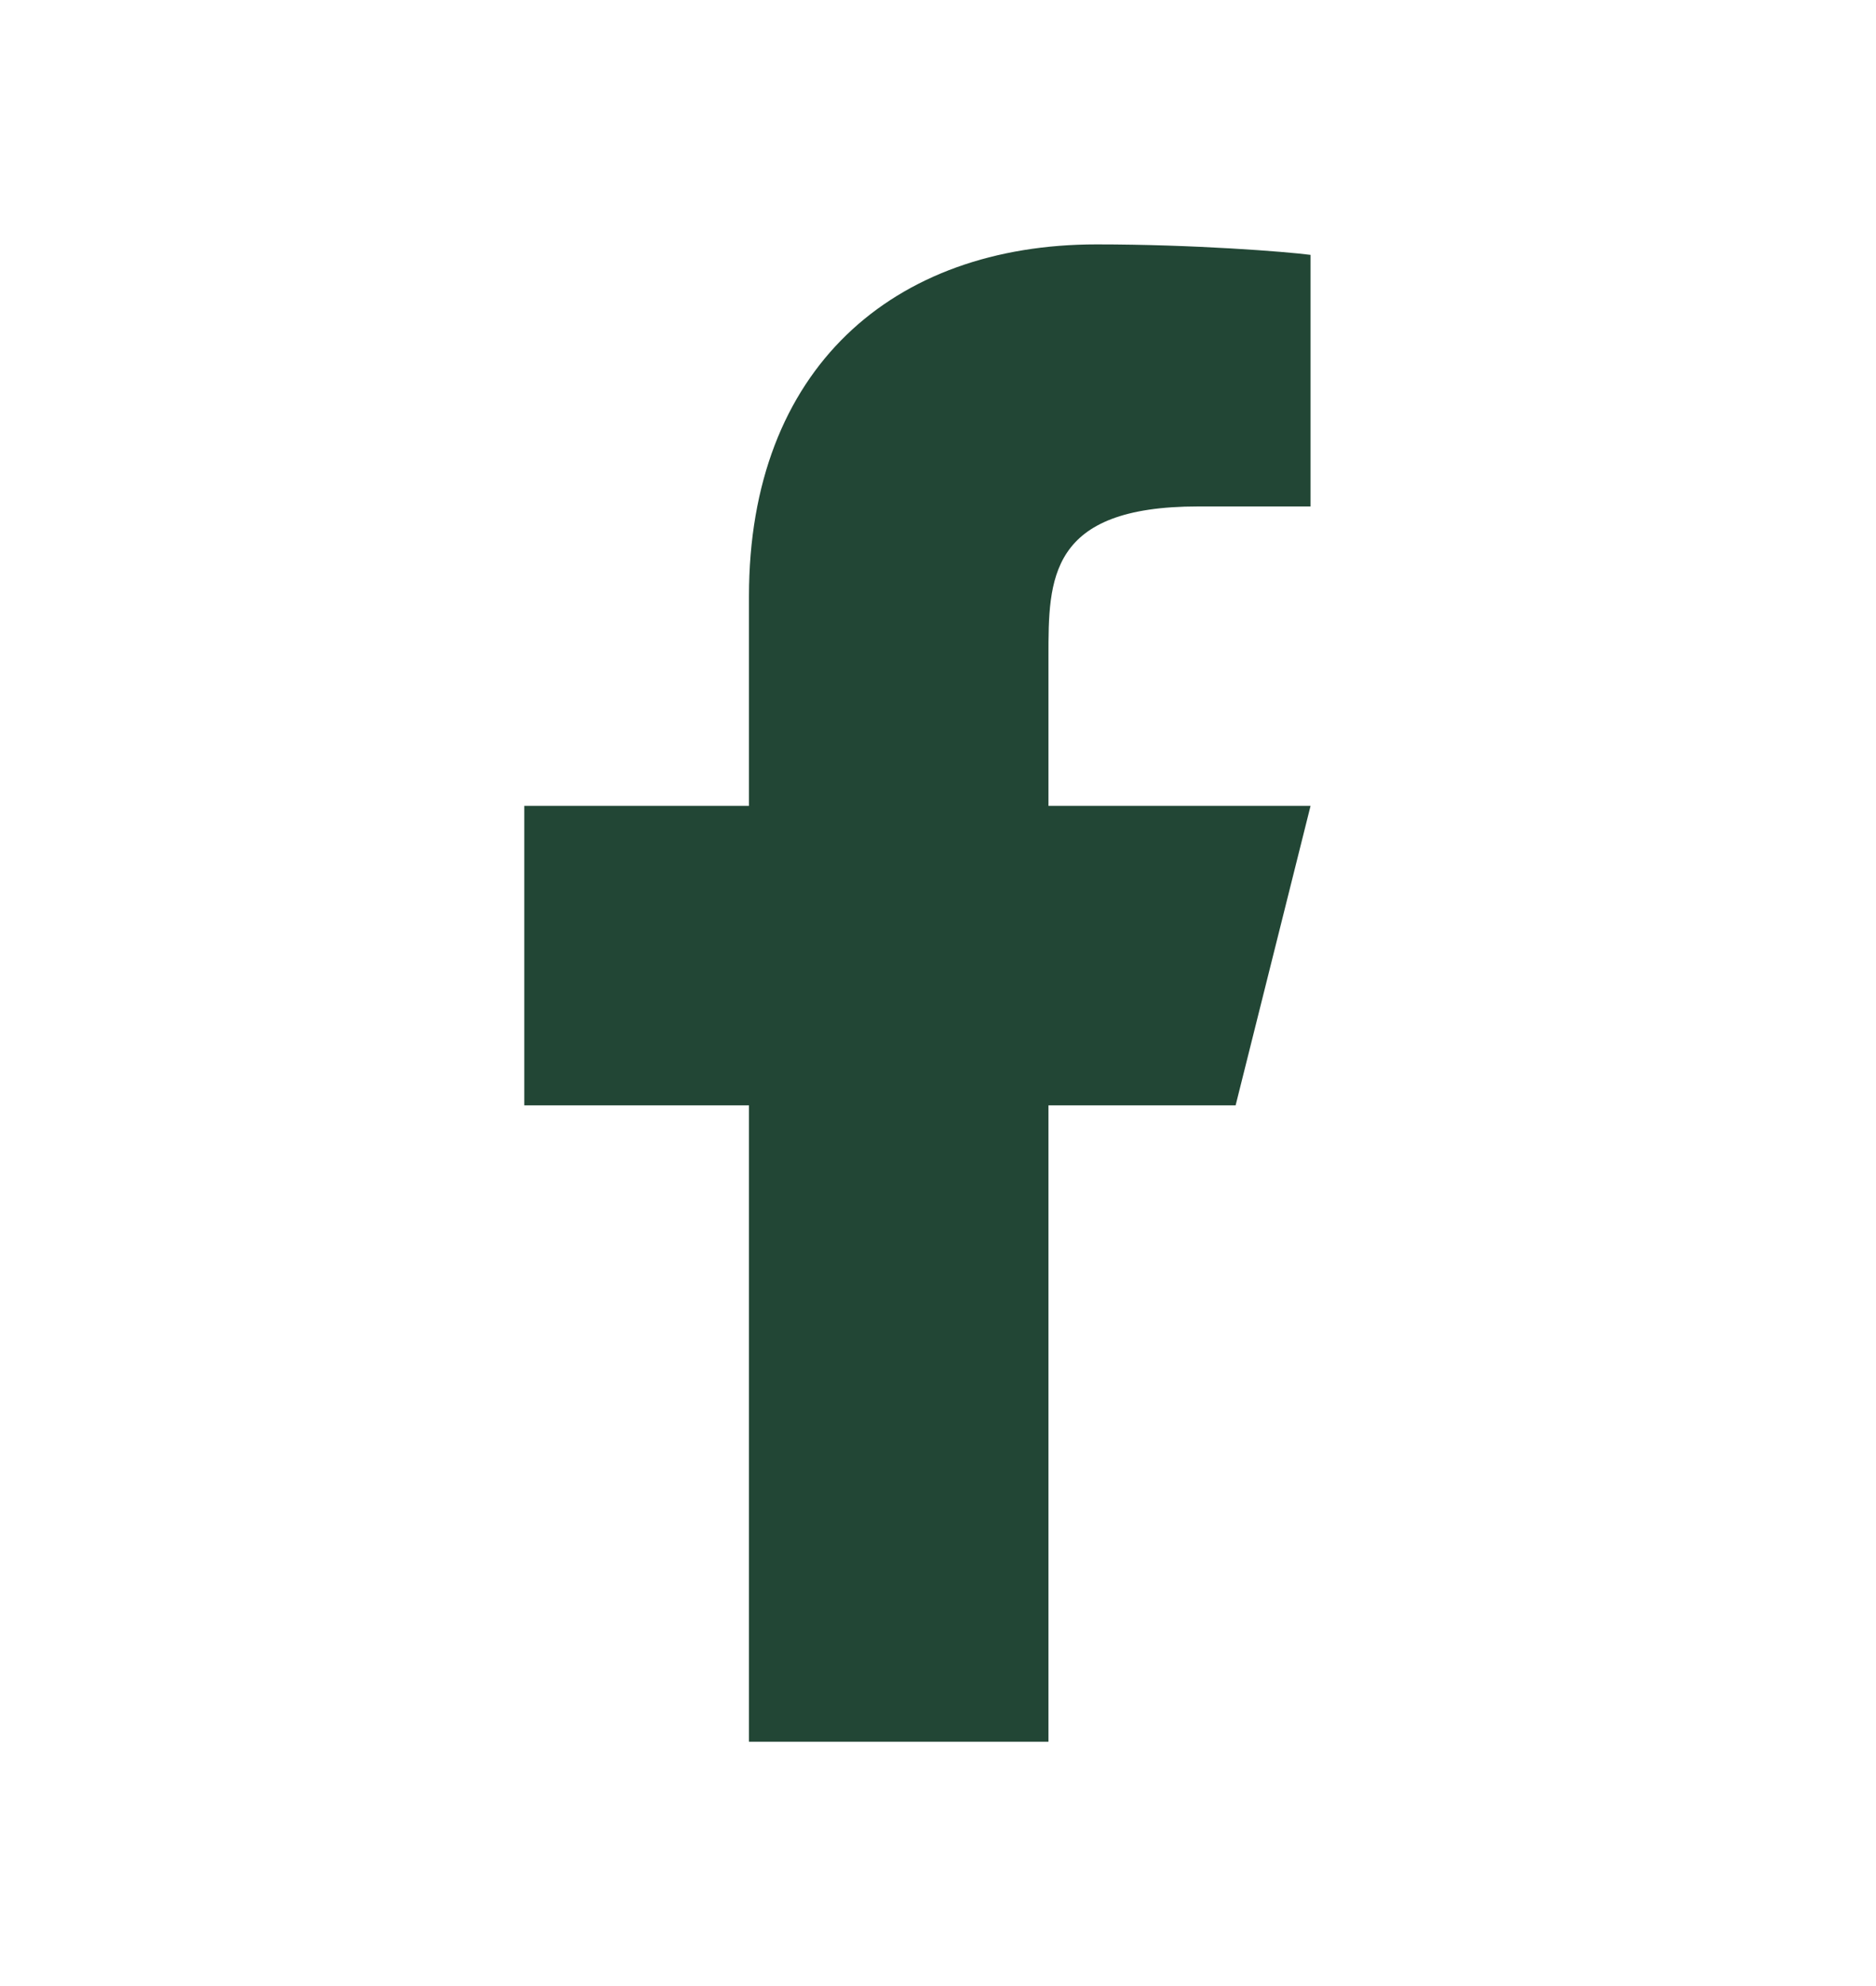 <svg width="17" height="18" viewBox="0 0 17 18" fill="none" xmlns="http://www.w3.org/2000/svg">
<path d="M9.501 10.018H11.197L11.876 7.304H9.501V5.947C9.501 5.248 9.501 4.59 10.858 4.59H11.876V2.31C11.655 2.281 10.819 2.215 9.937 2.215C8.095 2.215 6.787 3.339 6.787 5.404V7.304H4.751V10.018H6.787V15.786H9.501V10.018Z" fill="#224635"/>
</svg>

